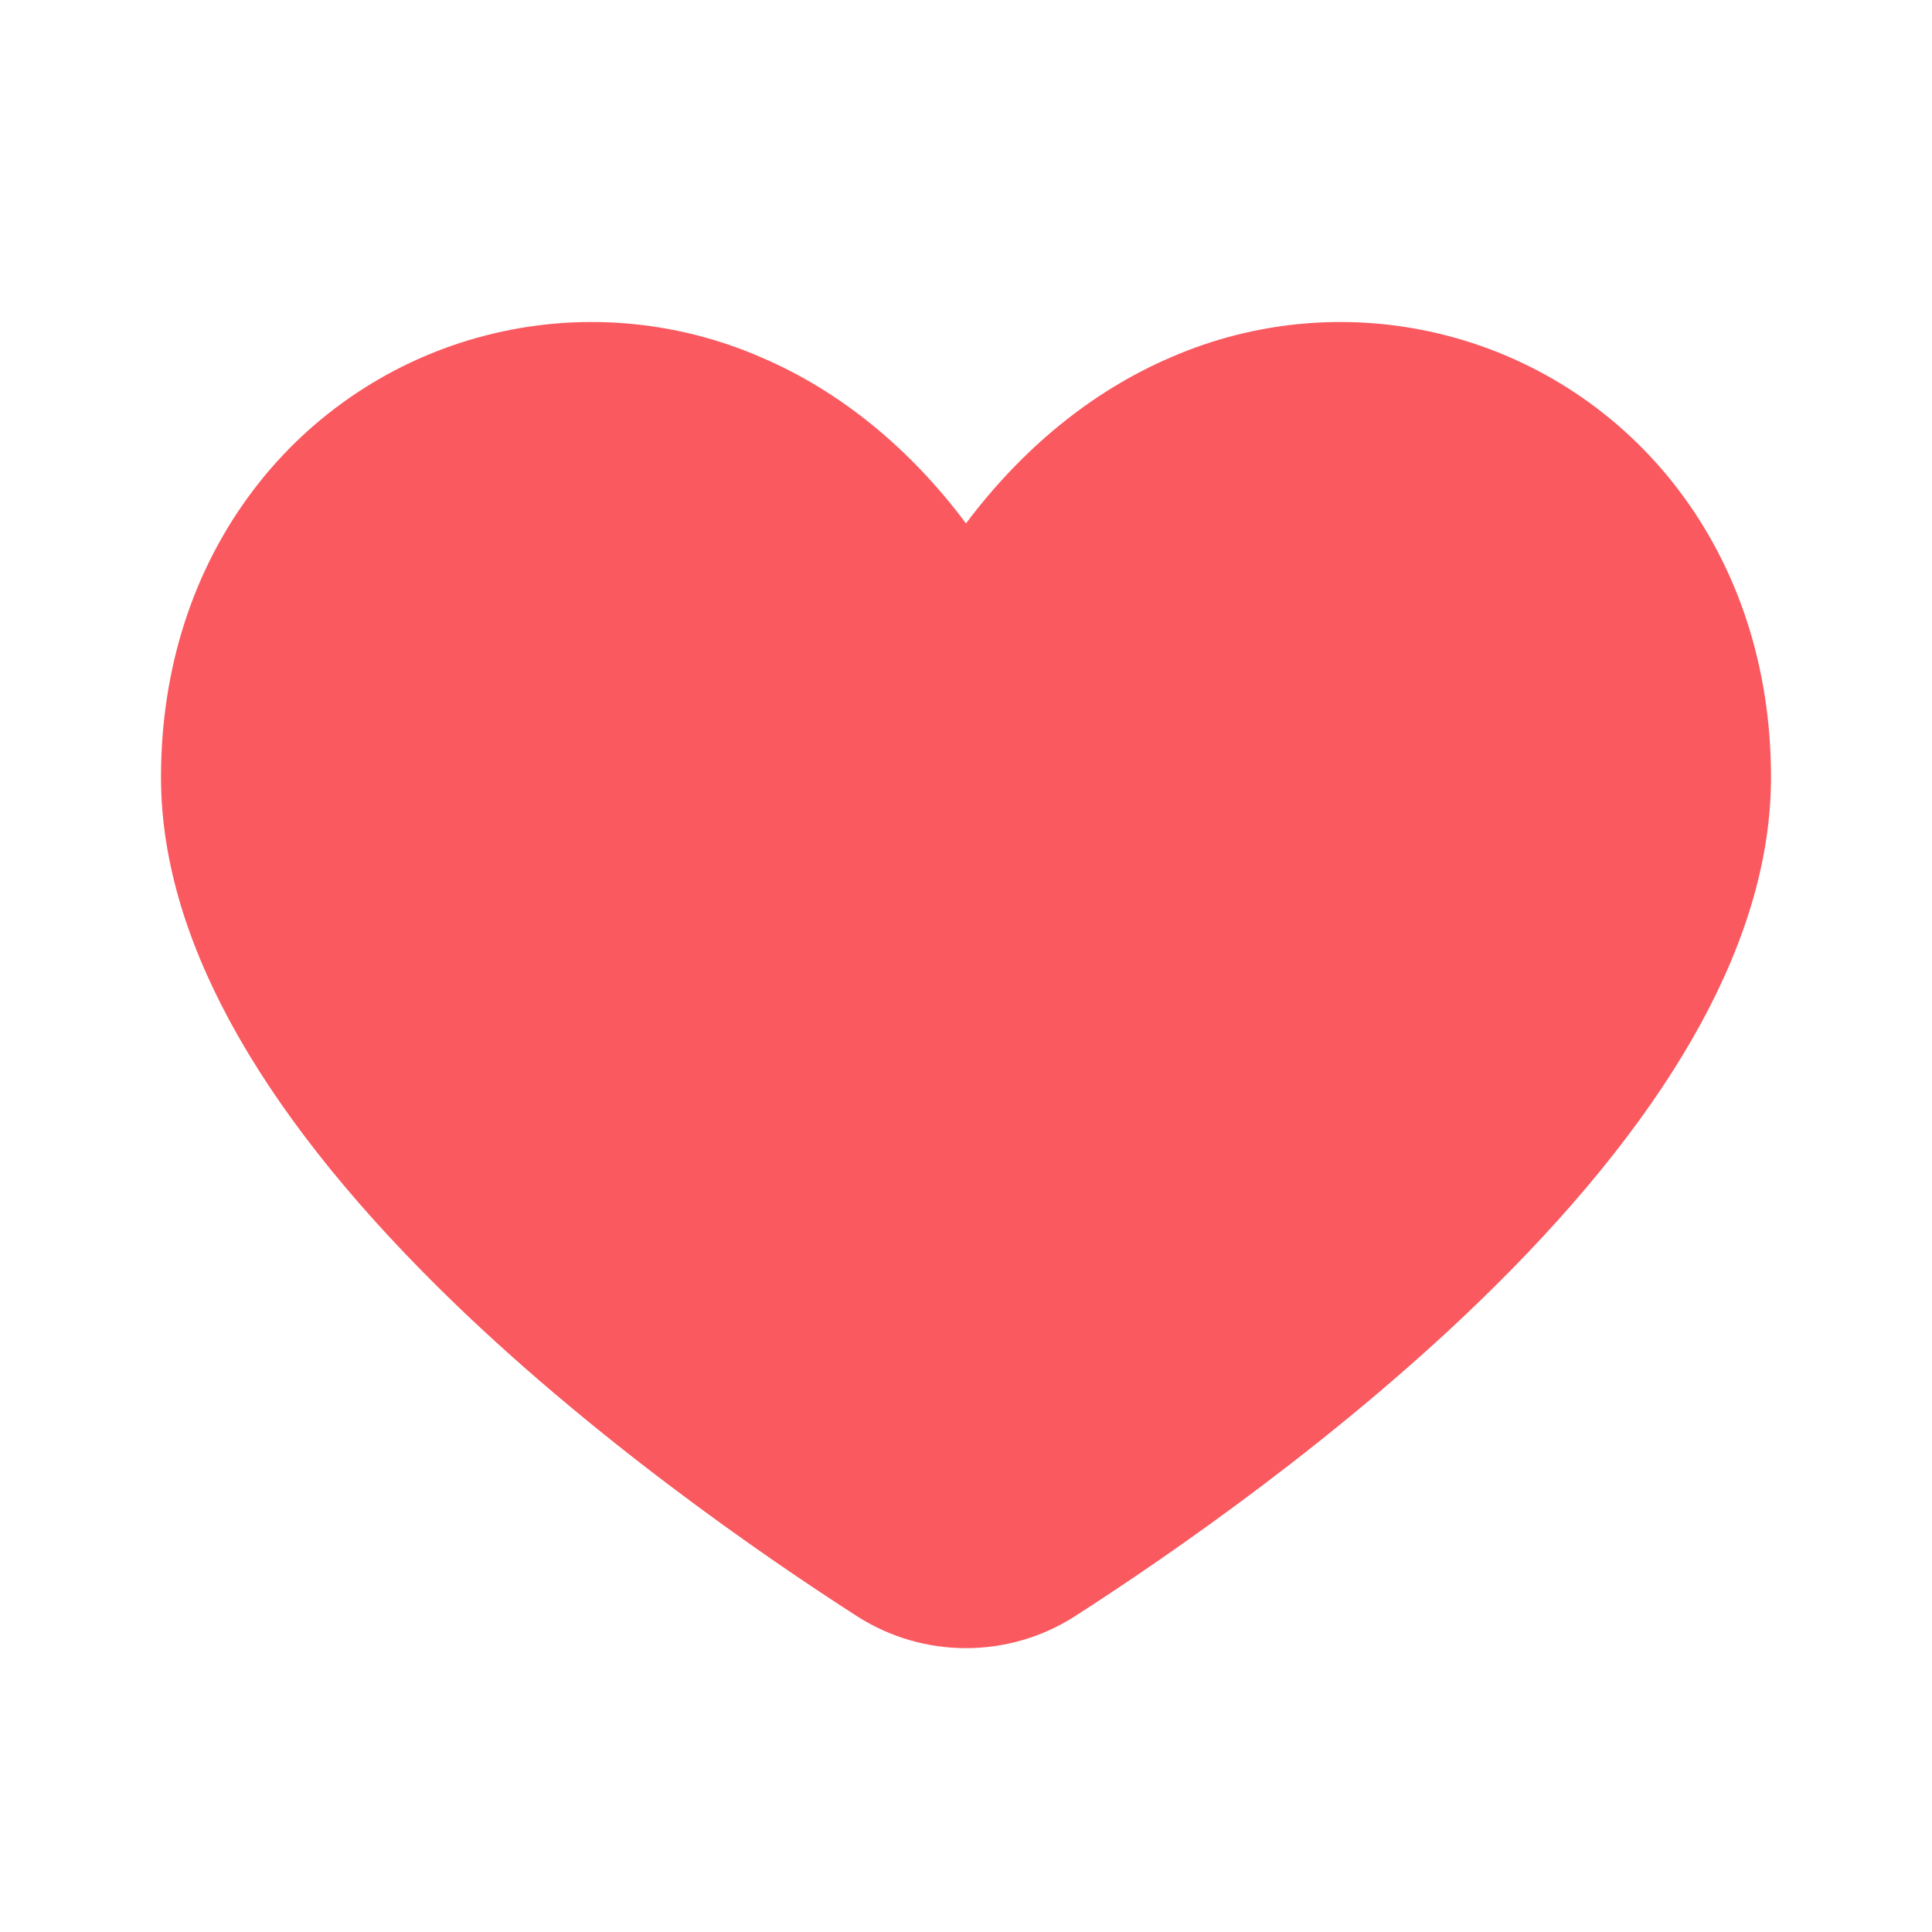 <svg width="24" height="24" viewBox="0 0 24 24" fill="none" xmlns="http://www.w3.org/2000/svg">
<g id="Property 1=likes">
<path id="Vector" d="M20.846 6.079C20.13 5.138 19.118 4.465 17.974 4.169C16.829 3.872 15.618 3.969 14.535 4.443C13.566 4.861 12.701 5.567 12 6.502C11.299 5.564 10.434 4.859 9.465 4.443C8.382 3.969 7.171 3.872 6.026 4.169C4.882 4.465 3.87 5.138 3.154 6.079C2.399 7.069 2 8.305 2 9.655C2 11.597 3.158 13.728 5.443 15.991C7.304 17.834 9.503 19.343 10.649 20.079C11.052 20.337 11.521 20.474 12 20.474C12.479 20.474 12.948 20.337 13.351 20.079C14.496 19.343 16.696 17.834 18.557 15.991C20.842 13.729 22 11.597 22 9.655C22 8.305 21.601 7.069 20.846 6.079Z" fill="#F9595F"/>
</g>
</svg>
